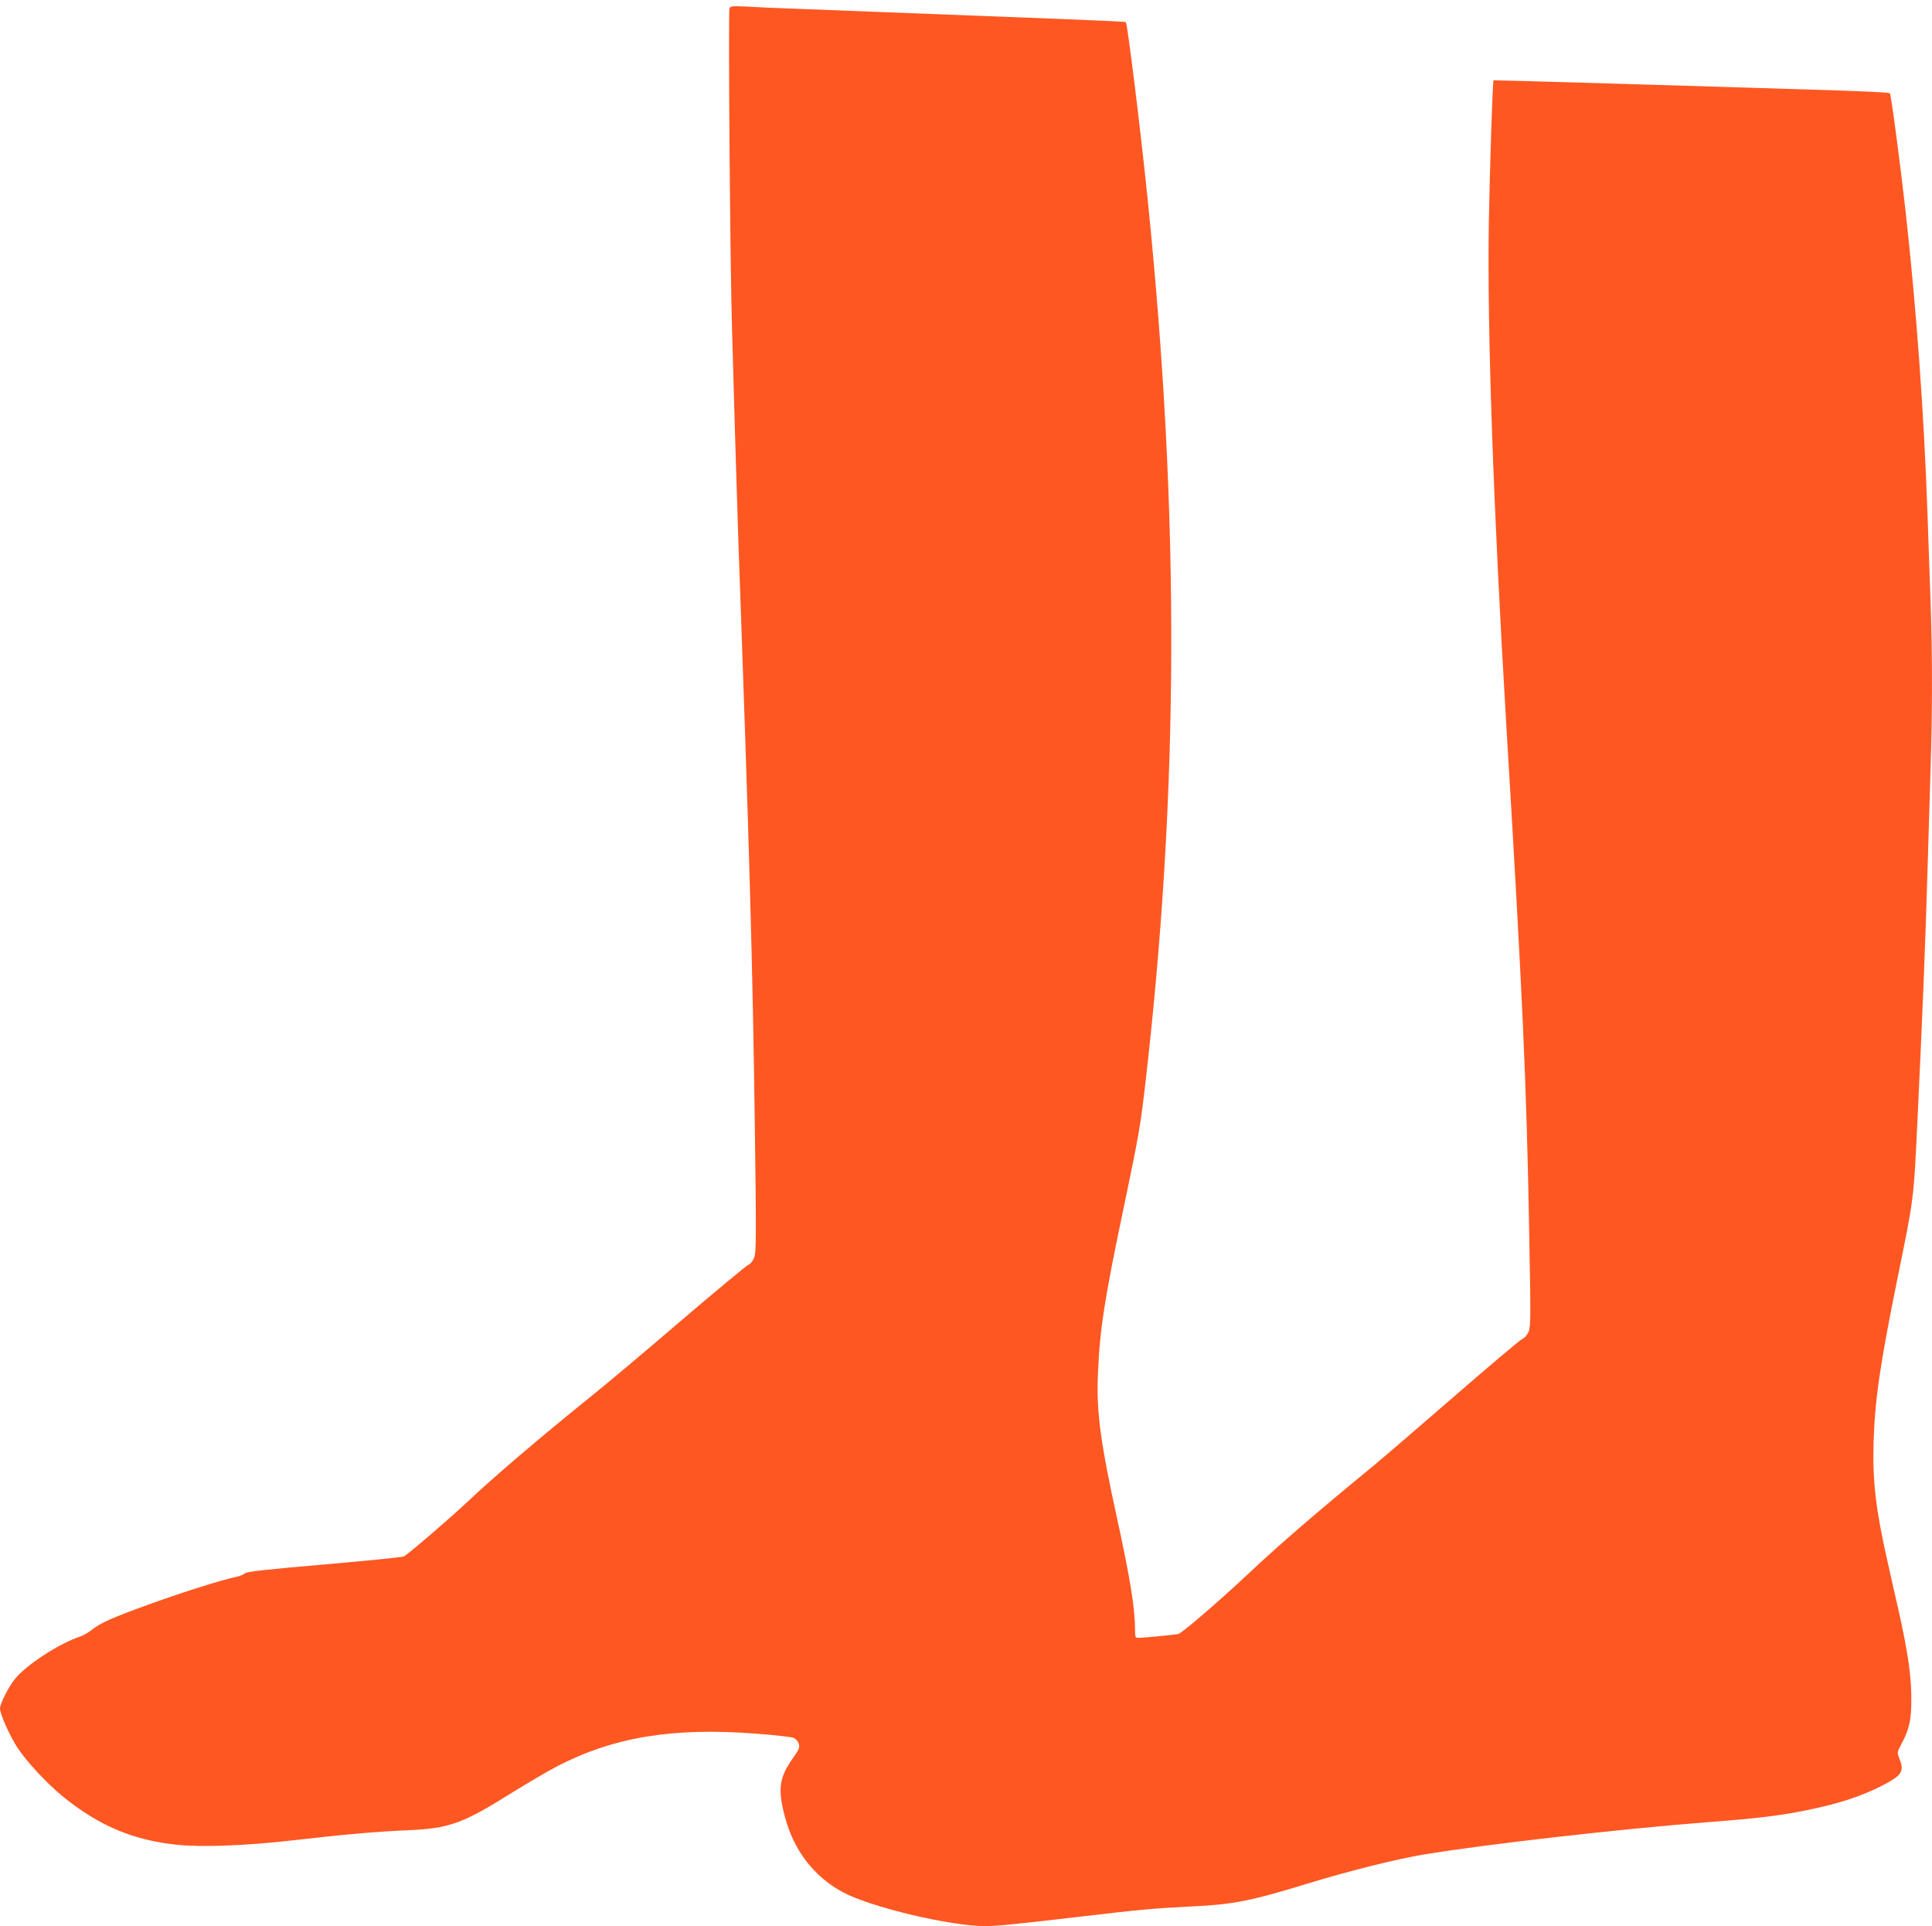 <?xml version="1.0" standalone="no"?>
<!DOCTYPE svg PUBLIC "-//W3C//DTD SVG 20010904//EN"
 "http://www.w3.org/TR/2001/REC-SVG-20010904/DTD/svg10.dtd">
<svg version="1.0" xmlns="http://www.w3.org/2000/svg"
 width="1280pt" height="1276pt" viewBox="0 0 1280 1276"
 preserveAspectRatio="xMidYMid meet">
<g transform="translate(0,1276) scale(0.1,-0.1)"
fill="#ff5722" stroke="none">
<path d="M4833 12705 c-9 -24 4 -1710 17 -2130 5 -187 14 -502 20 -700 6 -198
15 -488 20 -645 78 -2186 96 -2849 111 -3930 10 -750 9 -840 -5 -873 -8 -20
-25 -41 -38 -46 -13 -5 -216 -174 -453 -376 -236 -203 -497 -422 -580 -488
-338 -272 -664 -550 -830 -708 -107 -101 -395 -349 -420 -360 -11 -5 -249 -29
-528 -53 -388 -34 -512 -47 -525 -59 -9 -8 -33 -18 -52 -22 -100 -21 -342 -97
-565 -177 -266 -96 -337 -128 -398 -176 -21 -17 -55 -36 -75 -43 -138 -45
-360 -189 -434 -283 -43 -53 -98 -163 -98 -194 0 -37 63 -178 115 -259 61 -93
194 -236 300 -323 240 -195 465 -290 757 -321 165 -17 464 -6 773 30 327 38
558 58 750 66 284 12 367 42 705 254 102 63 235 141 295 172 372 192 767 257
1315 214 124 -9 236 -22 249 -28 14 -7 29 -24 33 -39 8 -23 3 -37 -41 -98 -89
-127 -99 -203 -51 -385 58 -221 191 -395 380 -498 182 -100 715 -227 950 -227
72 0 210 14 645 65 390 46 476 53 710 65 283 13 400 36 775 151 270 83 586
162 770 193 410 68 1303 170 1900 216 314 24 461 42 630 76 219 44 375 95 512
166 129 67 146 93 112 178 -16 40 -16 41 14 98 54 101 66 162 65 312 -1 147
-25 307 -88 587 -19 84 -51 222 -69 305 -79 349 -101 538 -93 798 9 279 43
512 156 1070 114 560 109 520 136 1085 31 649 52 1165 65 1620 6 198 15 497
20 665 13 388 13 785 0 1138 -5 152 -15 410 -20 572 -24 678 -73 1349 -145
2000 -36 319 -96 774 -104 782 -4 5 -148 12 -321 18 -942 30 -2303 70 -2305
68 -6 -6 -25 -590 -31 -938 -12 -708 30 -1900 116 -3340 107 -1776 134 -2372
151 -3340 11 -578 11 -638 -4 -673 -9 -21 -26 -41 -40 -46 -13 -5 -217 -177
-453 -382 -236 -205 -476 -411 -533 -458 -380 -312 -626 -524 -831 -717 -185
-174 -440 -394 -464 -399 -26 -5 -230 -25 -263 -25 -21 0 -23 4 -23 53 0 140
-32 340 -120 742 -109 498 -137 707 -126 950 12 300 43 498 176 1130 93 444
105 514 135 770 227 1947 233 3784 19 5880 -43 425 -134 1169 -145 1179 -2 2
-193 11 -424 20 -927 36 -1463 56 -1710 66 -143 5 -311 12 -372 16 -101 5
-114 4 -120 -11z"/>
</g>
</svg>
